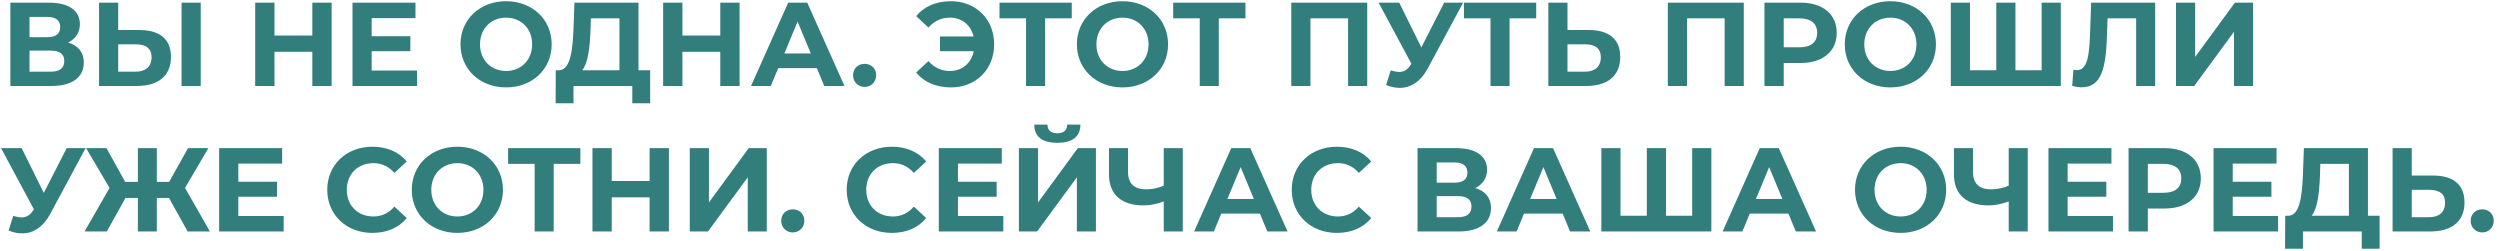 <?xml version="1.0" encoding="UTF-8"?> <svg xmlns="http://www.w3.org/2000/svg" width="378" height="38" viewBox="0 0 378 38" fill="none"><path d="M10.296 6.43C11.826 6.88 12.672 7.924 12.672 9.454C12.672 11.65 10.962 13 7.776 13H1.566V0.4H7.434C10.35 0.4 12.078 1.57 12.078 3.658C12.078 4.936 11.412 5.89 10.296 6.43ZM4.464 2.56V5.62H7.182C8.442 5.62 9.108 5.098 9.108 4.09C9.108 3.1 8.442 2.56 7.182 2.56H4.464ZM7.668 10.84C9.018 10.84 9.72 10.318 9.72 9.22C9.72 8.158 9.018 7.654 7.668 7.654H4.464V10.84H7.668ZM21.08 4.54C24.122 4.54 25.85 5.89 25.85 8.608C25.85 11.506 23.906 13 20.666 13H14.978V0.4H17.876V4.54H21.08ZM27.452 13V0.4H30.35V13H27.452ZM20.504 10.84C21.998 10.84 22.916 10.084 22.916 8.662C22.916 7.276 22.016 6.7 20.504 6.7H17.876V10.84H20.504ZM47.225 0.4H50.142V13H47.225V7.834H41.502V13H38.586V0.4H41.502V5.368H47.225V0.4ZM56.196 10.66H63.054V13H53.298V0.4H62.82V2.74H56.196V5.476H62.046V7.744H56.196V10.66ZM76.519 13.216C72.541 13.216 69.625 10.444 69.625 6.7C69.625 2.956 72.541 0.184 76.519 0.184C80.479 0.184 83.413 2.938 83.413 6.7C83.413 10.462 80.479 13.216 76.519 13.216ZM76.519 10.732C78.769 10.732 80.461 9.094 80.461 6.7C80.461 4.306 78.769 2.668 76.519 2.668C74.269 2.668 72.577 4.306 72.577 6.7C72.577 9.094 74.269 10.732 76.519 10.732ZM96.54 10.624H98.304V15.61H95.604V13H86.712V15.61H84.012L84.03 10.624H84.534C86.172 10.57 86.586 7.87 86.712 4.342L86.856 0.4H96.54V10.624ZM89.286 4.612C89.178 7.294 88.89 9.598 88.026 10.624H93.66V2.776H89.34L89.286 4.612ZM108.907 0.4H111.823V13H108.907V7.834H103.183V13H100.267V0.4H103.183V5.368H108.907V0.4ZM124.628 13L123.512 10.3H117.662L116.546 13H113.558L119.174 0.4H122.054L127.688 13H124.628ZM118.598 8.086H122.594L120.596 3.262L118.598 8.086ZM130.731 13.144C129.759 13.144 128.985 12.406 128.985 11.38C128.985 10.336 129.759 9.652 130.731 9.652C131.703 9.652 132.477 10.336 132.477 11.38C132.477 12.406 131.703 13.144 130.731 13.144ZM143.78 0.184C147.56 0.184 150.314 2.902 150.314 6.7C150.314 10.498 147.56 13.216 143.78 13.216C141.548 13.216 139.712 12.424 138.524 10.966L140.378 9.238C141.26 10.228 142.34 10.732 143.636 10.732C145.49 10.732 146.858 9.544 147.236 7.744H142.124V5.512H147.2C146.786 3.784 145.436 2.668 143.636 2.668C142.34 2.668 141.26 3.172 140.378 4.162L138.524 2.434C139.712 0.976 141.548 0.184 143.78 0.184ZM162.051 0.4V2.776H158.019V13H155.139V2.776H151.125V0.4H162.051ZM169.719 13.216C165.741 13.216 162.825 10.444 162.825 6.7C162.825 2.956 165.741 0.184 169.719 0.184C173.679 0.184 176.613 2.938 176.613 6.7C176.613 10.462 173.679 13.216 169.719 13.216ZM169.719 10.732C171.969 10.732 173.661 9.094 173.661 6.7C173.661 4.306 171.969 2.668 169.719 2.668C167.469 2.668 165.777 4.306 165.777 6.7C165.777 9.094 167.469 10.732 169.719 10.732ZM188.313 0.4V2.776H184.281V13H181.401V2.776H177.387V0.4H188.313ZM195.242 0.4H206.726V13H203.828V2.776H198.14V13H195.242V0.4ZM218.363 0.4H221.225L215.861 10.372C214.817 12.316 213.323 13.288 211.631 13.288C210.965 13.288 210.281 13.144 209.579 12.856L210.281 10.642C210.749 10.786 211.163 10.876 211.541 10.876C212.261 10.876 212.819 10.552 213.305 9.796L213.413 9.652L208.445 0.4H211.559L214.907 7.168L218.363 0.4ZM232.276 0.4V2.776H228.244V13H225.364V2.776H221.35V0.4H232.276ZM240.209 4.54C243.251 4.54 244.979 5.89 244.979 8.608C244.979 11.506 243.035 13 239.795 13H234.107V0.4H237.005V4.54H240.209ZM239.633 10.84C241.127 10.84 242.045 10.084 242.045 8.662C242.045 7.276 241.145 6.7 239.633 6.7H237.005V10.84H239.633ZM252.177 0.4H263.661V13H260.763V2.776H255.075V13H252.177V0.4ZM272.239 0.4C275.605 0.4 277.711 2.146 277.711 4.972C277.711 7.78 275.605 9.526 272.239 9.526H269.701V13H266.785V0.4H272.239ZM272.077 7.15C273.859 7.15 274.759 6.34 274.759 4.972C274.759 3.586 273.859 2.776 272.077 2.776H269.701V7.15H272.077ZM285.822 13.216C281.844 13.216 278.928 10.444 278.928 6.7C278.928 2.956 281.844 0.184 285.822 0.184C289.782 0.184 292.716 2.938 292.716 6.7C292.716 10.462 289.782 13.216 285.822 13.216ZM285.822 10.732C288.072 10.732 289.764 9.094 289.764 6.7C289.764 4.306 288.072 2.668 285.822 2.668C283.572 2.668 281.88 4.306 281.88 6.7C281.88 9.094 283.572 10.732 285.822 10.732ZM308.696 0.4H311.594V13H294.962V0.4H297.86V10.624H301.838V0.4H304.736V10.624H308.696V0.4ZM316.18 0.4H325.864V13H322.984V2.776H318.664L318.574 5.404C318.412 10.354 317.71 13.198 314.758 13.198C314.326 13.198 313.858 13.126 313.318 13L313.498 10.534C313.678 10.588 313.84 10.606 314.02 10.606C315.496 10.606 315.874 8.734 316 5.512L316.18 0.4ZM329.011 13V0.4H331.909V8.608L337.921 0.4H340.657V13H337.777V4.81L331.765 13H329.011ZM10.08 22.4H12.942L7.578 32.372C6.534 34.316 5.04 35.288 3.348 35.288C2.682 35.288 1.998 35.144 1.296 34.856L1.998 32.642C2.466 32.786 2.88 32.876 3.258 32.876C3.978 32.876 4.536 32.552 5.022 31.796L5.13 31.652L0.162 22.4H3.276L6.624 29.168L10.08 22.4ZM28.373 35L25.547 29.924H23.711V35H20.849V29.924H18.977L16.151 35H12.785L16.565 28.412L13.019 22.4H16.097L18.923 27.494H20.849V22.4H23.711V27.494H25.583L28.427 22.4H31.505L27.977 28.412L31.739 35H28.373ZM36.034 32.66H42.892V35H33.136V22.4H42.658V24.74H36.034V27.476H41.884V29.744H36.034V32.66ZM56.303 35.216C52.397 35.216 49.481 32.498 49.481 28.7C49.481 24.902 52.397 22.184 56.321 22.184C58.499 22.184 60.317 22.976 61.505 24.416L59.633 26.144C58.787 25.172 57.725 24.668 56.465 24.668C54.107 24.668 52.433 26.324 52.433 28.7C52.433 31.076 54.107 32.732 56.465 32.732C57.725 32.732 58.787 32.228 59.633 31.238L61.505 32.966C60.317 34.424 58.499 35.216 56.303 35.216ZM69.154 35.216C65.176 35.216 62.26 32.444 62.26 28.7C62.26 24.956 65.176 22.184 69.154 22.184C73.114 22.184 76.048 24.938 76.048 28.7C76.048 32.462 73.114 35.216 69.154 35.216ZM69.154 32.732C71.404 32.732 73.096 31.094 73.096 28.7C73.096 26.306 71.404 24.668 69.154 24.668C66.904 24.668 65.212 26.306 65.212 28.7C65.212 31.094 66.904 32.732 69.154 32.732ZM87.749 22.4V24.776H83.717V35H80.837V24.776H76.823V22.4H87.749ZM98.22 22.4H101.136V35H98.22V29.834H92.496V35H89.58V22.4H92.496V27.368H98.22V22.4ZM104.293 35V22.4H107.191V30.608L113.203 22.4H115.939V35H113.059V26.81L107.047 35H104.293ZM119.868 35.144C118.896 35.144 118.122 34.406 118.122 33.38C118.122 32.336 118.896 31.652 119.868 31.652C120.84 31.652 121.614 32.336 121.614 33.38C121.614 34.406 120.84 35.144 119.868 35.144ZM134.842 35.216C130.936 35.216 128.02 32.498 128.02 28.7C128.02 24.902 130.936 22.184 134.86 22.184C137.038 22.184 138.856 22.976 140.044 24.416L138.172 26.144C137.326 25.172 136.264 24.668 135.004 24.668C132.646 24.668 130.972 26.324 130.972 28.7C130.972 31.076 132.646 32.732 135.004 32.732C136.264 32.732 137.326 32.228 138.172 31.238L140.044 32.966C138.856 34.424 137.038 35.216 134.842 35.216ZM144.843 32.66H151.701V35H141.945V22.4H151.467V24.74H144.843V27.476H150.693V29.744H144.843V32.66ZM159.87 21.59C157.476 21.59 156.396 20.6 156.378 18.836H158.376C158.394 19.7 158.88 20.15 159.87 20.15C160.824 20.15 161.346 19.7 161.364 18.836H163.362C163.344 20.6 162.228 21.59 159.87 21.59ZM154.056 35V22.4H156.954V30.608L162.966 22.4H165.702V35H162.822V26.81L156.81 35H154.056ZM175.958 22.4H178.838V35H175.958V30.464C174.86 30.86 173.852 31.058 172.916 31.058C169.532 31.058 167.678 29.384 167.678 26.342V22.4H170.558V26.018C170.558 27.746 171.512 28.628 173.258 28.628C174.212 28.628 175.148 28.43 175.958 28.07V22.4ZM191.618 35L190.502 32.3H184.652L183.536 35H180.548L186.164 22.4H189.044L194.678 35H191.618ZM185.588 30.086H189.584L187.586 25.262L185.588 30.086ZM202.131 35.216C198.225 35.216 195.309 32.498 195.309 28.7C195.309 24.902 198.225 22.184 202.149 22.184C204.327 22.184 206.145 22.976 207.333 24.416L205.461 26.144C204.615 25.172 203.553 24.668 202.293 24.668C199.935 24.668 198.261 26.324 198.261 28.7C198.261 31.076 199.935 32.732 202.293 32.732C203.553 32.732 204.615 32.228 205.461 31.238L207.333 32.966C206.145 34.424 204.327 35.216 202.131 35.216ZM223.062 28.43C224.592 28.88 225.438 29.924 225.438 31.454C225.438 33.65 223.728 35 220.542 35H214.332V22.4H220.2C223.116 22.4 224.844 23.57 224.844 25.658C224.844 26.936 224.178 27.89 223.062 28.43ZM217.23 24.56V27.62H219.948C221.208 27.62 221.874 27.098 221.874 26.09C221.874 25.1 221.208 24.56 219.948 24.56H217.23ZM220.434 32.84C221.784 32.84 222.486 32.318 222.486 31.22C222.486 30.158 221.784 29.654 220.434 29.654H217.23V32.84H220.434ZM237.392 35L236.276 32.3H230.426L229.31 35H226.322L231.938 22.4H234.818L240.452 35H237.392ZM231.362 30.086H235.358L233.36 25.262L231.362 30.086ZM255.857 22.4H258.755V35H242.123V22.4H245.021V32.624H248.999V22.4H251.897V32.624H255.857V22.4ZM271.528 35L270.412 32.3H264.562L263.446 35H260.458L266.074 22.4H268.954L274.588 35H271.528ZM265.498 30.086H269.494L267.496 25.262L265.498 30.086ZM287.369 35.216C283.391 35.216 280.475 32.444 280.475 28.7C280.475 24.956 283.391 22.184 287.369 22.184C291.329 22.184 294.263 24.938 294.263 28.7C294.263 32.462 291.329 35.216 287.369 35.216ZM287.369 32.732C289.619 32.732 291.311 31.094 291.311 28.7C291.311 26.306 289.619 24.668 287.369 24.668C285.119 24.668 283.427 26.306 283.427 28.7C283.427 31.094 285.119 32.732 287.369 32.732ZM303.716 22.4H306.596V35H303.716V30.464C302.618 30.86 301.61 31.058 300.674 31.058C297.29 31.058 295.436 29.384 295.436 26.342V22.4H298.316V26.018C298.316 27.746 299.27 28.628 301.016 28.628C301.97 28.628 302.906 28.43 303.716 28.07V22.4ZM312.626 32.66H319.484V35H309.728V22.4H319.25V24.74H312.626V27.476H318.476V29.744H312.626V32.66ZM327.293 22.4C330.659 22.4 332.765 24.146 332.765 26.972C332.765 29.78 330.659 31.526 327.293 31.526H324.755V35H321.839V22.4H327.293ZM327.131 29.15C328.913 29.15 329.813 28.34 329.813 26.972C329.813 25.586 328.913 24.776 327.131 24.776H324.755V29.15H327.131ZM337.587 32.66H344.445V35H334.689V22.4H344.211V24.74H337.587V27.476H343.437V29.744H337.587V32.66ZM358.032 32.624H359.796V37.61H357.096V35H348.204V37.61H345.504L345.522 32.624H346.026C347.664 32.57 348.078 29.87 348.204 26.342L348.348 22.4H358.032V32.624ZM350.778 26.612C350.67 29.294 350.382 31.598 349.518 32.624H355.152V24.776H350.832L350.778 26.612ZM367.861 26.54C370.903 26.54 372.631 27.89 372.631 30.608C372.631 33.506 370.687 35 367.447 35H361.759V22.4H364.657V26.54H367.861ZM367.285 32.84C368.779 32.84 369.697 32.084 369.697 30.662C369.697 29.276 368.797 28.7 367.285 28.7H364.657V32.84H367.285ZM375.313 35.144C374.341 35.144 373.567 34.406 373.567 33.38C373.567 32.336 374.341 31.652 375.313 31.652C376.285 31.652 377.059 32.336 377.059 33.38C377.059 34.406 376.285 35.144 375.313 35.144Z" fill="#317E7C"></path></svg> 
